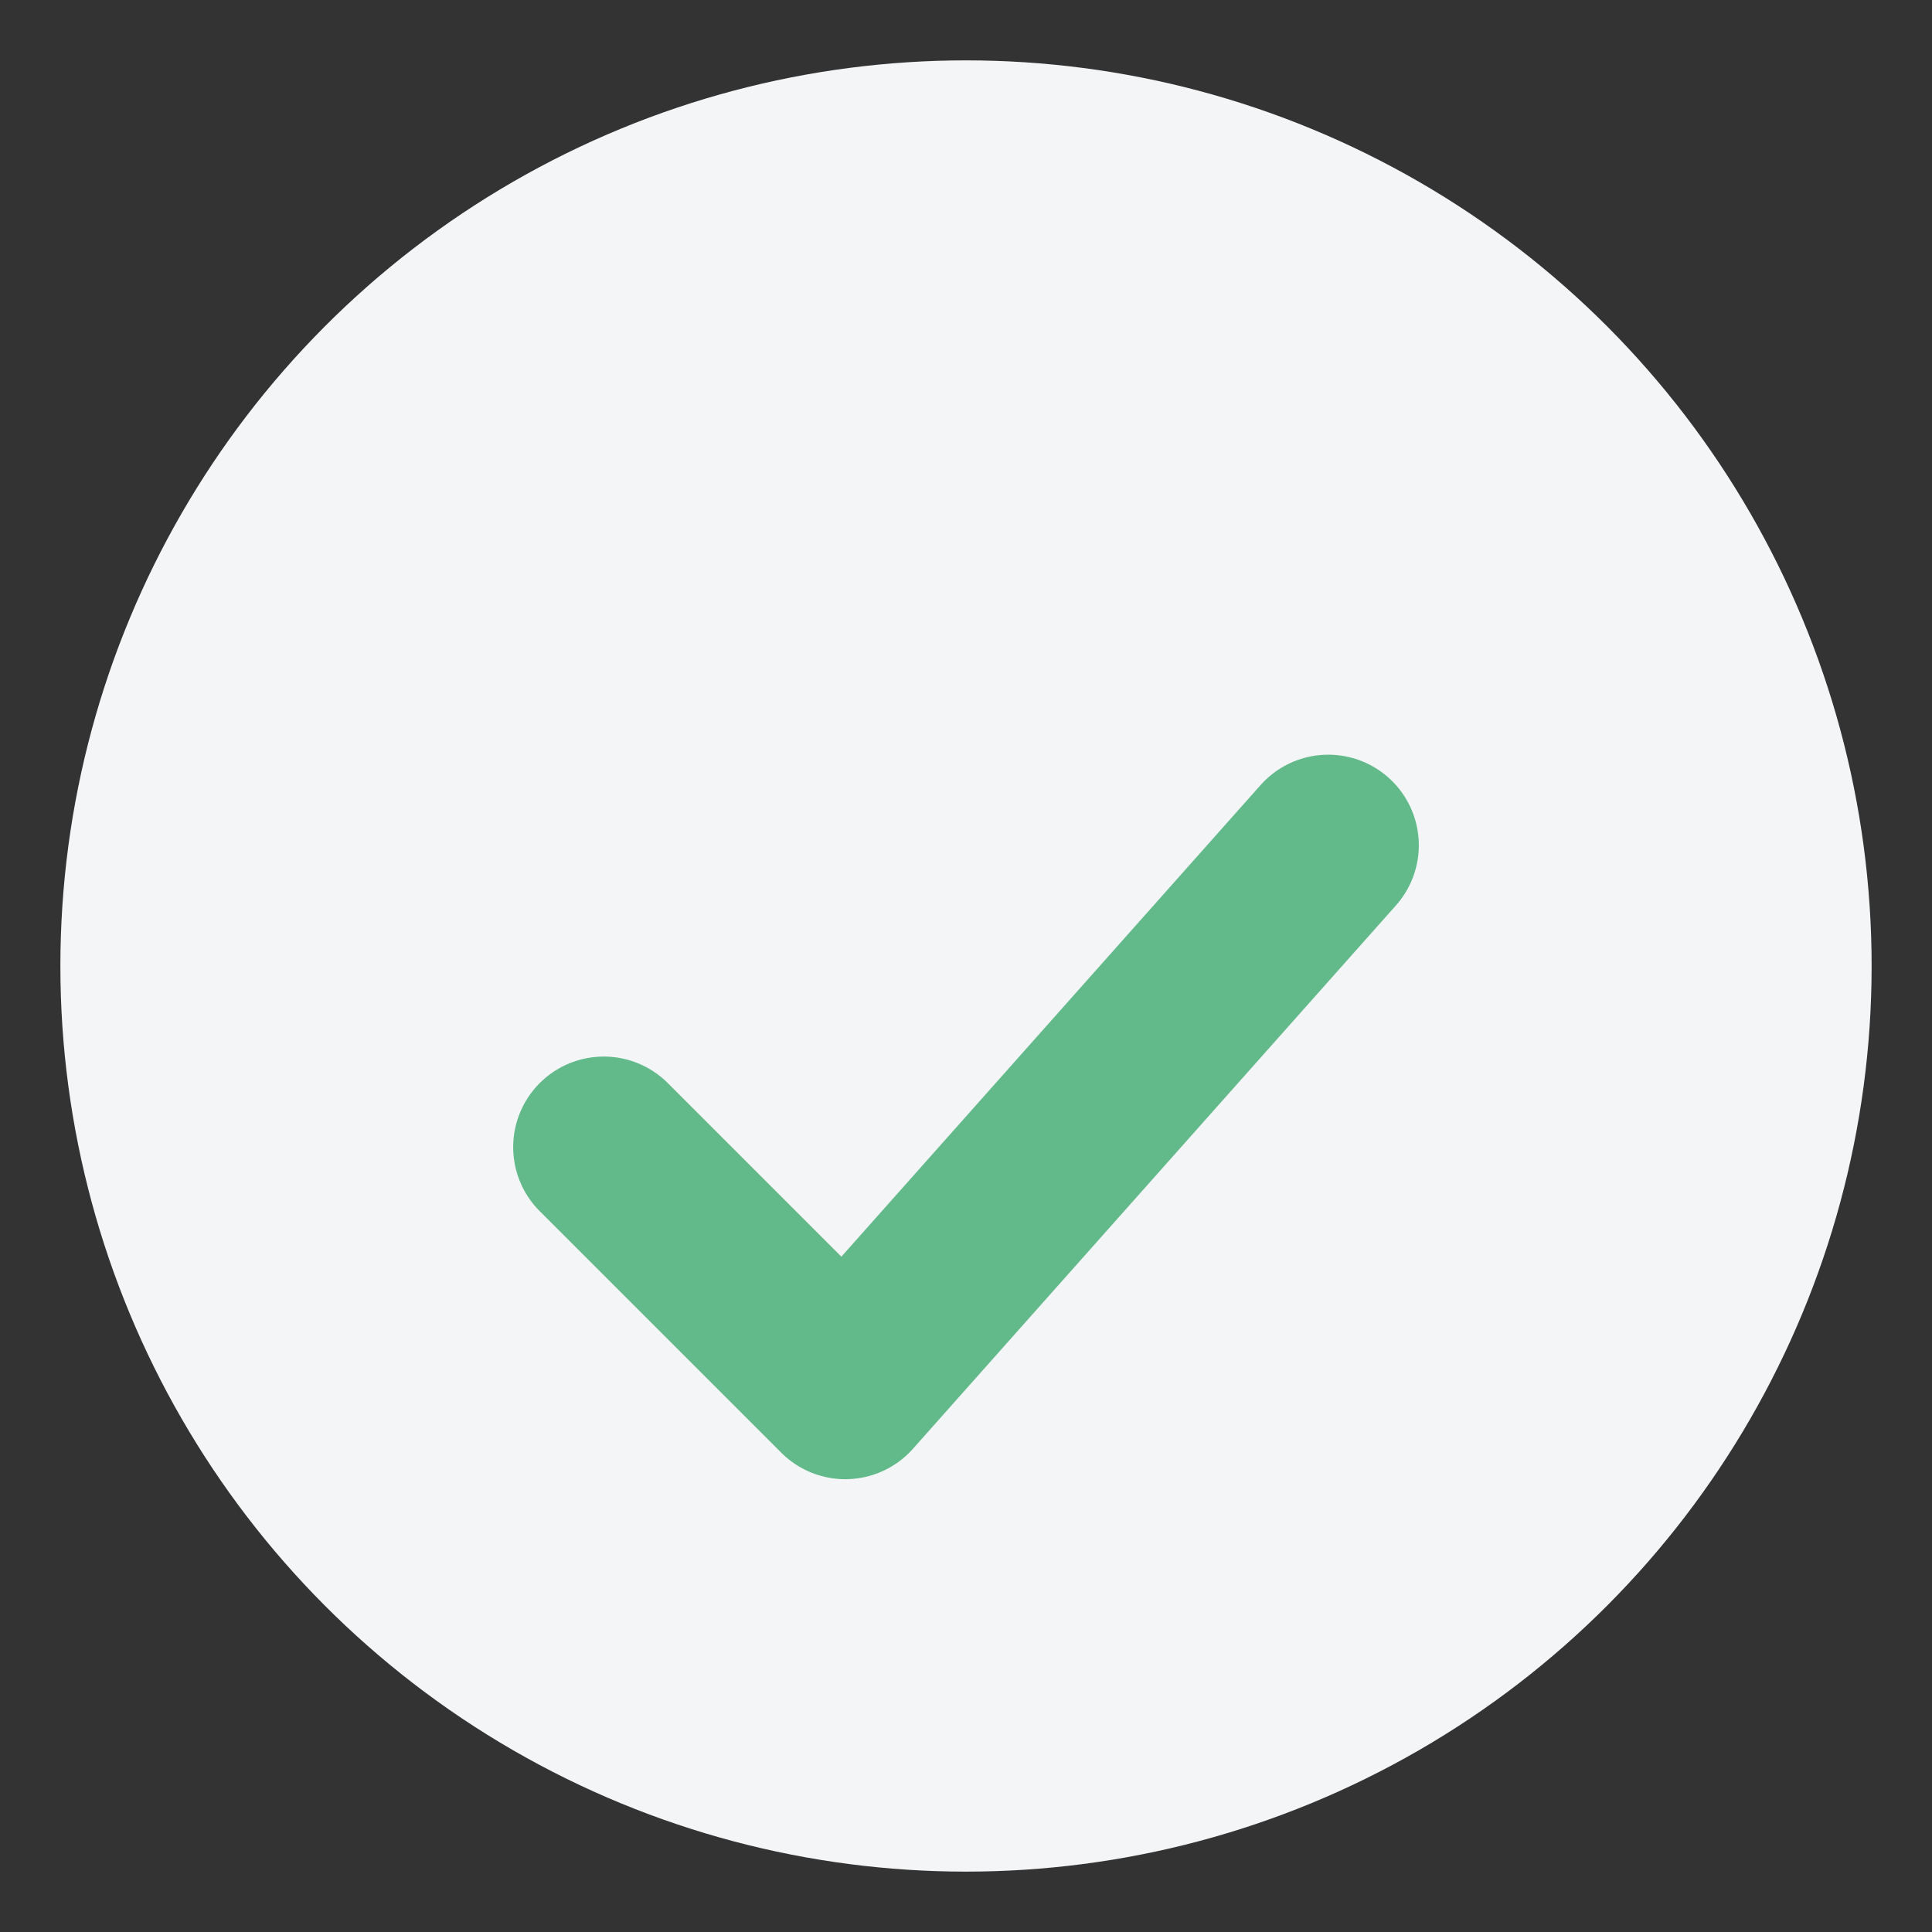 <?xml version="1.0" encoding="UTF-8"?>
<svg xmlns="http://www.w3.org/2000/svg" width="32" height="32" viewBox="0 0 32 32"><rect x="0" y="0" width="32" height="32" fill="#333333" stroke="none"/><circle cx="16" cy="16" r="15" fill="#F3F5F7"/><path d="M10 19l4 4 8-9" fill="none" stroke="#62B98A" stroke-width="3" stroke-linecap="round" stroke-linejoin="round"/></svg>
